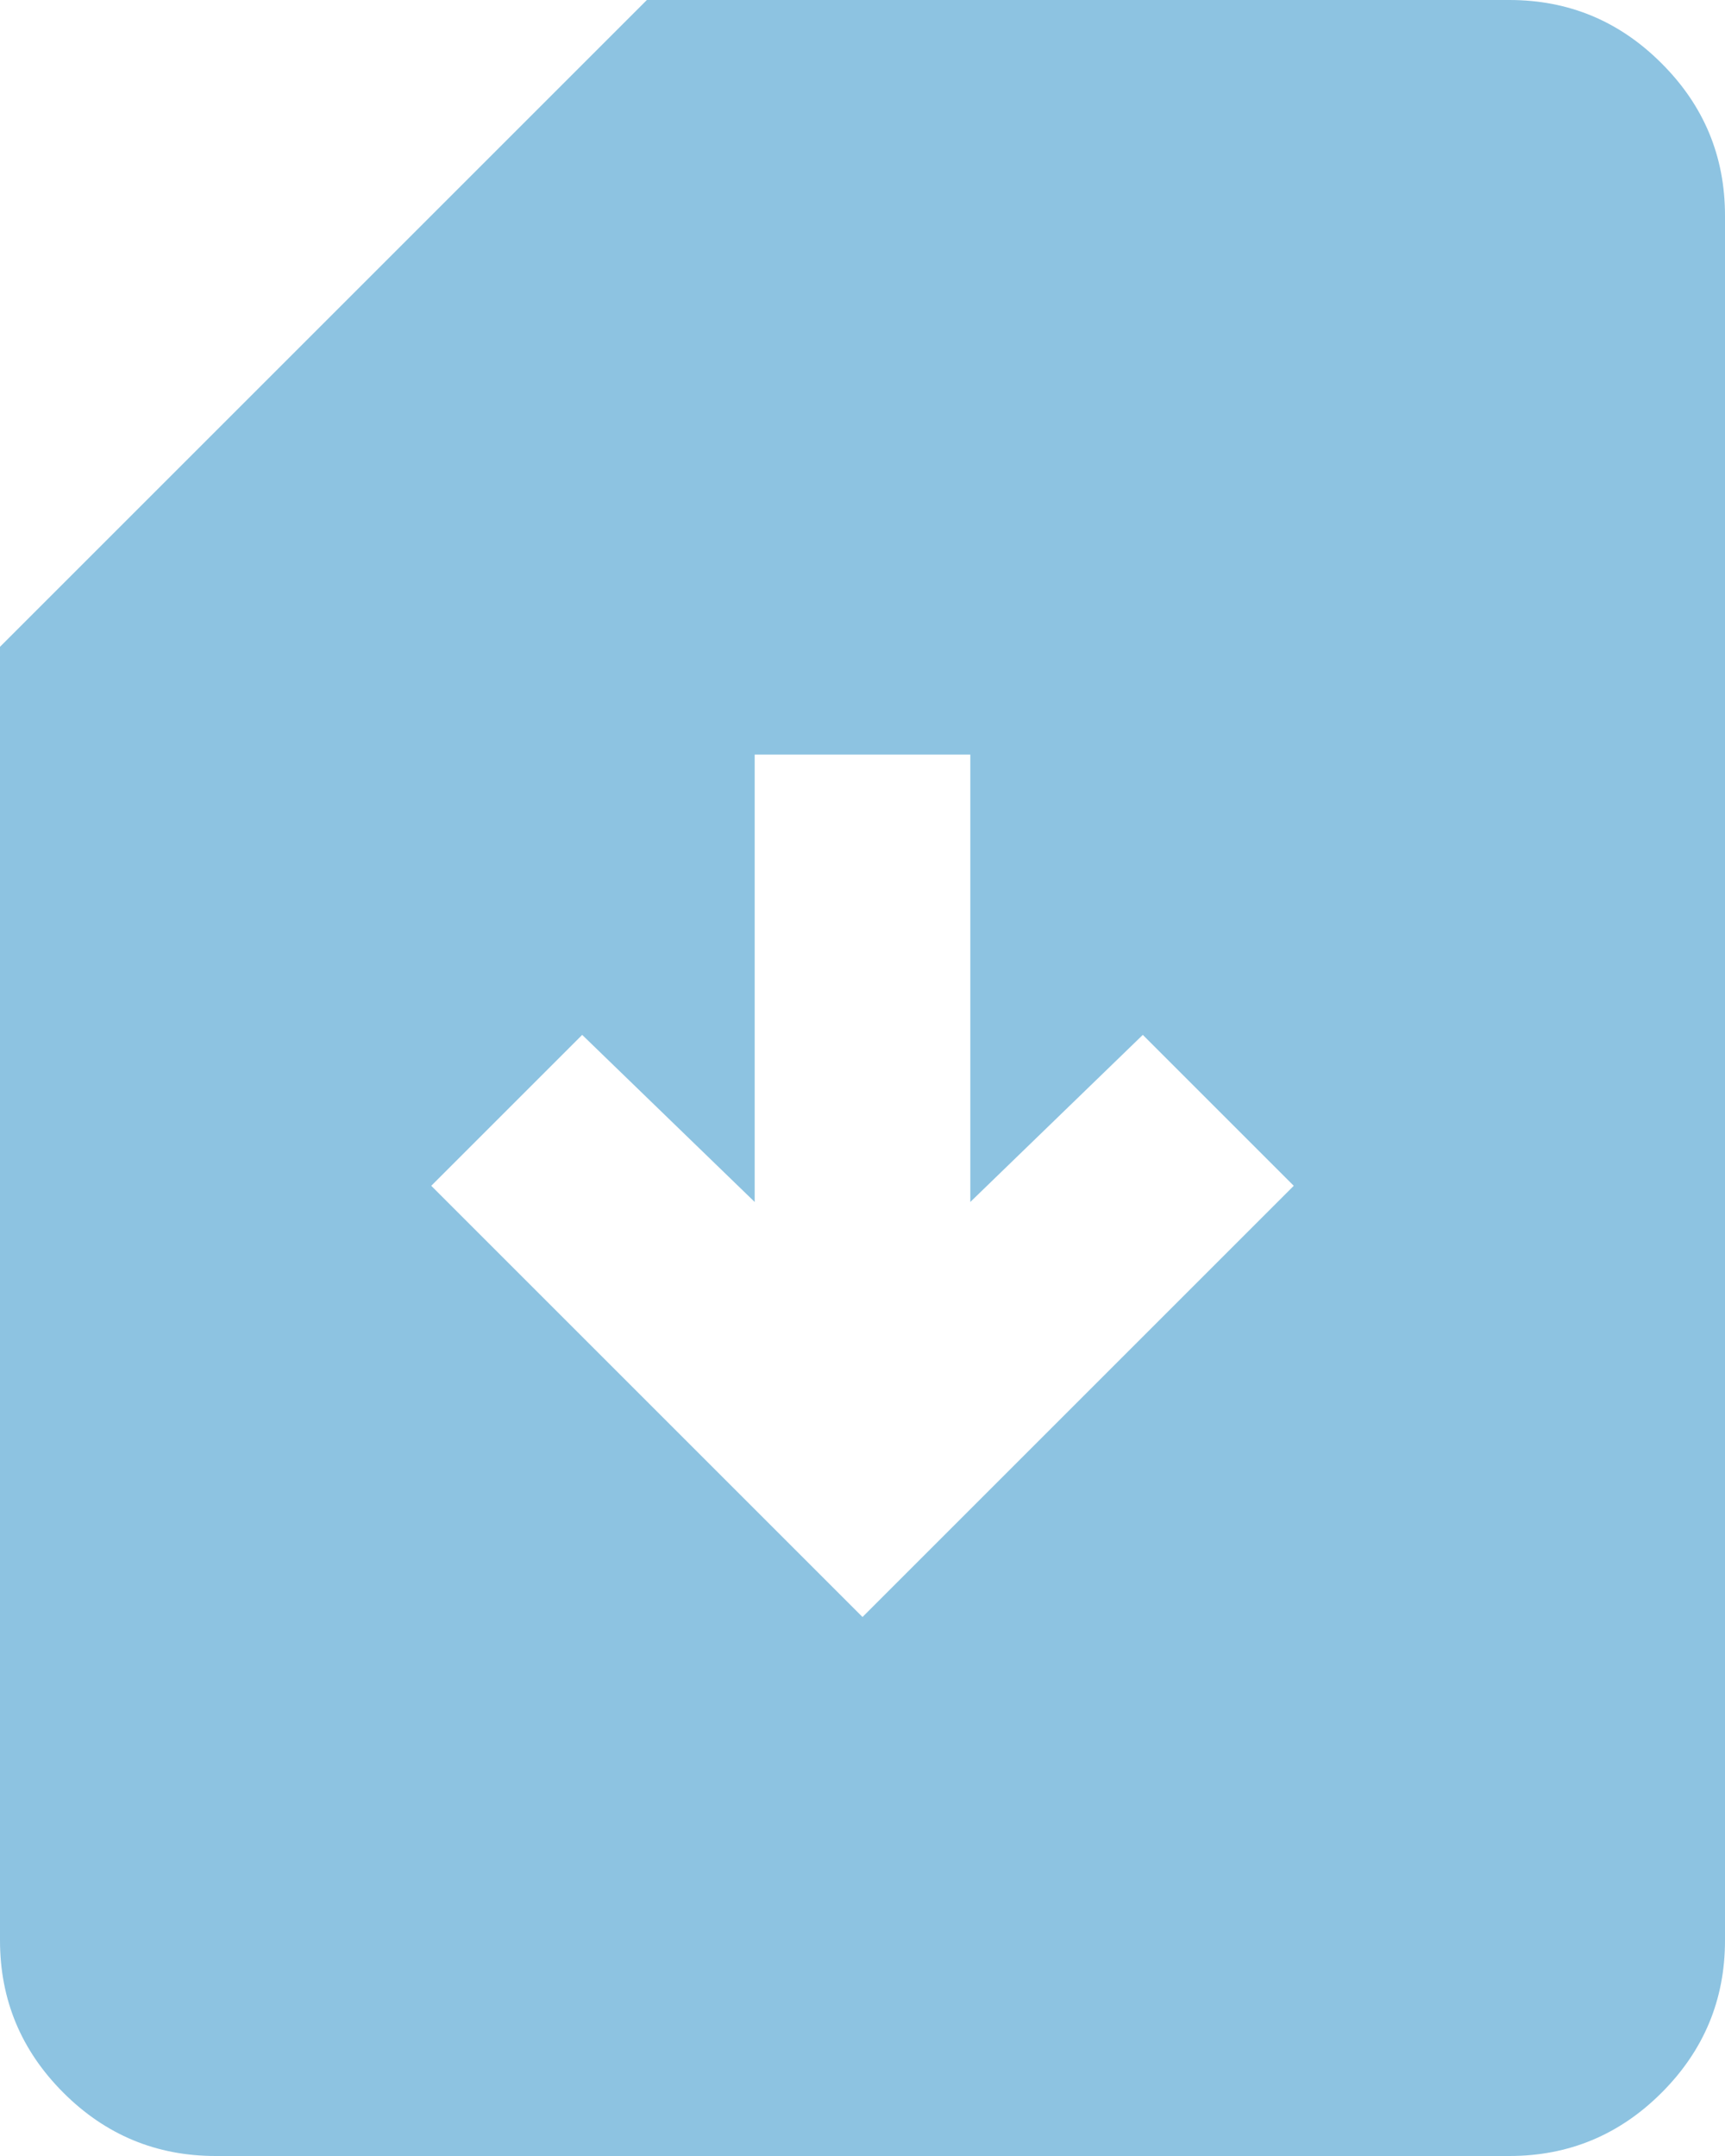<svg xmlns="http://www.w3.org/2000/svg" width="16" height="20" viewBox="0 0 16 20" fill="none"><path d="M8 15L12 11L10.6 9.6L9 11.15V7H7V11.15L5.4 9.6L4 11L8 15ZM2 20C1.45 20 0.979 19.804 0.588 19.413C0.196 19.021 0 18.55 0 18V6L6 0H14C14.55 0 15.021 0.196 15.412 0.588C15.804 0.979 16 1.45 16 2V18C16 18.55 15.804 19.021 15.412 19.413C15.021 19.804 14.55 20 14 20H2Z" fill="#8DC3E1"></path></svg>